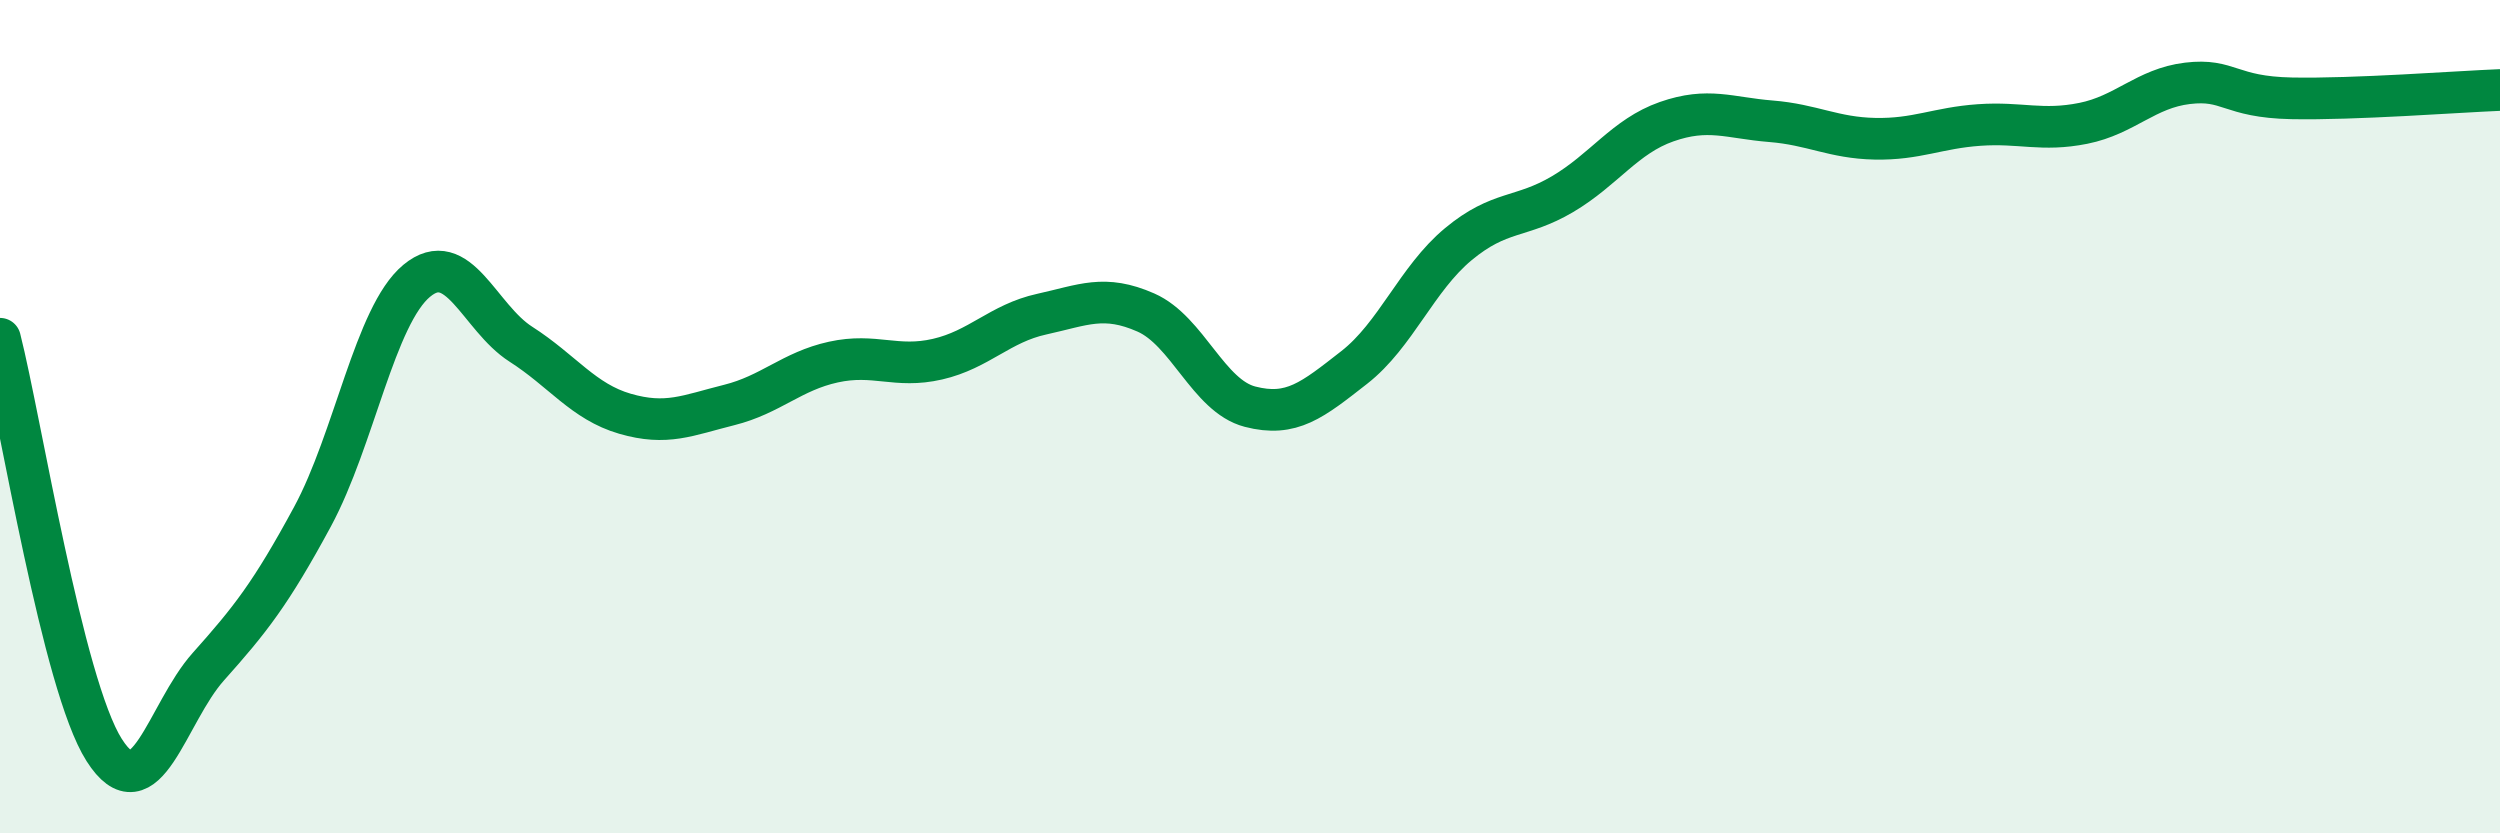 
    <svg width="60" height="20" viewBox="0 0 60 20" xmlns="http://www.w3.org/2000/svg">
      <path
        d="M 0,8.13 C 0.5,10.1 1.5,16.43 2.5,18 C 3.5,19.57 4,17.12 5,16 C 6,14.88 6.5,14.25 7.5,12.4 C 8.5,10.55 9,7.57 10,6.74 C 11,5.91 11.5,7.62 12.5,8.26 C 13.5,8.9 14,9.64 15,9.93 C 16,10.22 16.5,9.97 17.5,9.72 C 18.5,9.47 19,8.91 20,8.69 C 21,8.47 21.5,8.85 22.5,8.62 C 23.5,8.39 24,7.76 25,7.54 C 26,7.32 26.5,7.06 27.5,7.5 C 28.5,7.94 29,9.5 30,9.76 C 31,10.02 31.5,9.6 32.5,8.82 C 33.5,8.04 34,6.69 35,5.86 C 36,5.03 36.5,5.25 37.5,4.66 C 38.5,4.07 39,3.27 40,2.92 C 41,2.57 41.5,2.83 42.5,2.91 C 43.5,2.99 44,3.31 45,3.33 C 46,3.35 46.5,3.07 47.5,3 C 48.5,2.93 49,3.16 50,2.96 C 51,2.76 51.5,2.12 52.5,2 C 53.5,1.88 53.5,2.33 55,2.36 C 56.5,2.39 59,2.2 60,2.16L60 20L0 20Z"
        fill="#008740"
        opacity="0.1"
        stroke-linecap="round"
        stroke-linejoin="round"
      />
      <path
        d="M 0,8.13 C 0.5,10.1 1.5,16.43 2.5,18 C 3.5,19.57 4,17.12 5,16 C 6,14.88 6.5,14.25 7.5,12.4 C 8.5,10.55 9,7.57 10,6.74 C 11,5.91 11.5,7.62 12.5,8.26 C 13.5,8.9 14,9.64 15,9.93 C 16,10.22 16.5,9.97 17.5,9.72 C 18.5,9.47 19,8.91 20,8.69 C 21,8.47 21.5,8.85 22.5,8.62 C 23.5,8.39 24,7.76 25,7.54 C 26,7.32 26.5,7.06 27.5,7.5 C 28.5,7.94 29,9.5 30,9.76 C 31,10.02 31.5,9.6 32.5,8.82 C 33.5,8.04 34,6.69 35,5.86 C 36,5.03 36.5,5.25 37.5,4.66 C 38.5,4.07 39,3.27 40,2.92 C 41,2.57 41.5,2.83 42.5,2.91 C 43.5,2.99 44,3.31 45,3.33 C 46,3.35 46.5,3.07 47.5,3 C 48.5,2.93 49,3.16 50,2.96 C 51,2.76 51.5,2.12 52.5,2 C 53.5,1.88 53.5,2.33 55,2.36 C 56.5,2.39 59,2.2 60,2.16"
        stroke="#008740"
        stroke-width="1"
        fill="none"
        stroke-linecap="round"
        stroke-linejoin="round"
      />
    </svg>
  